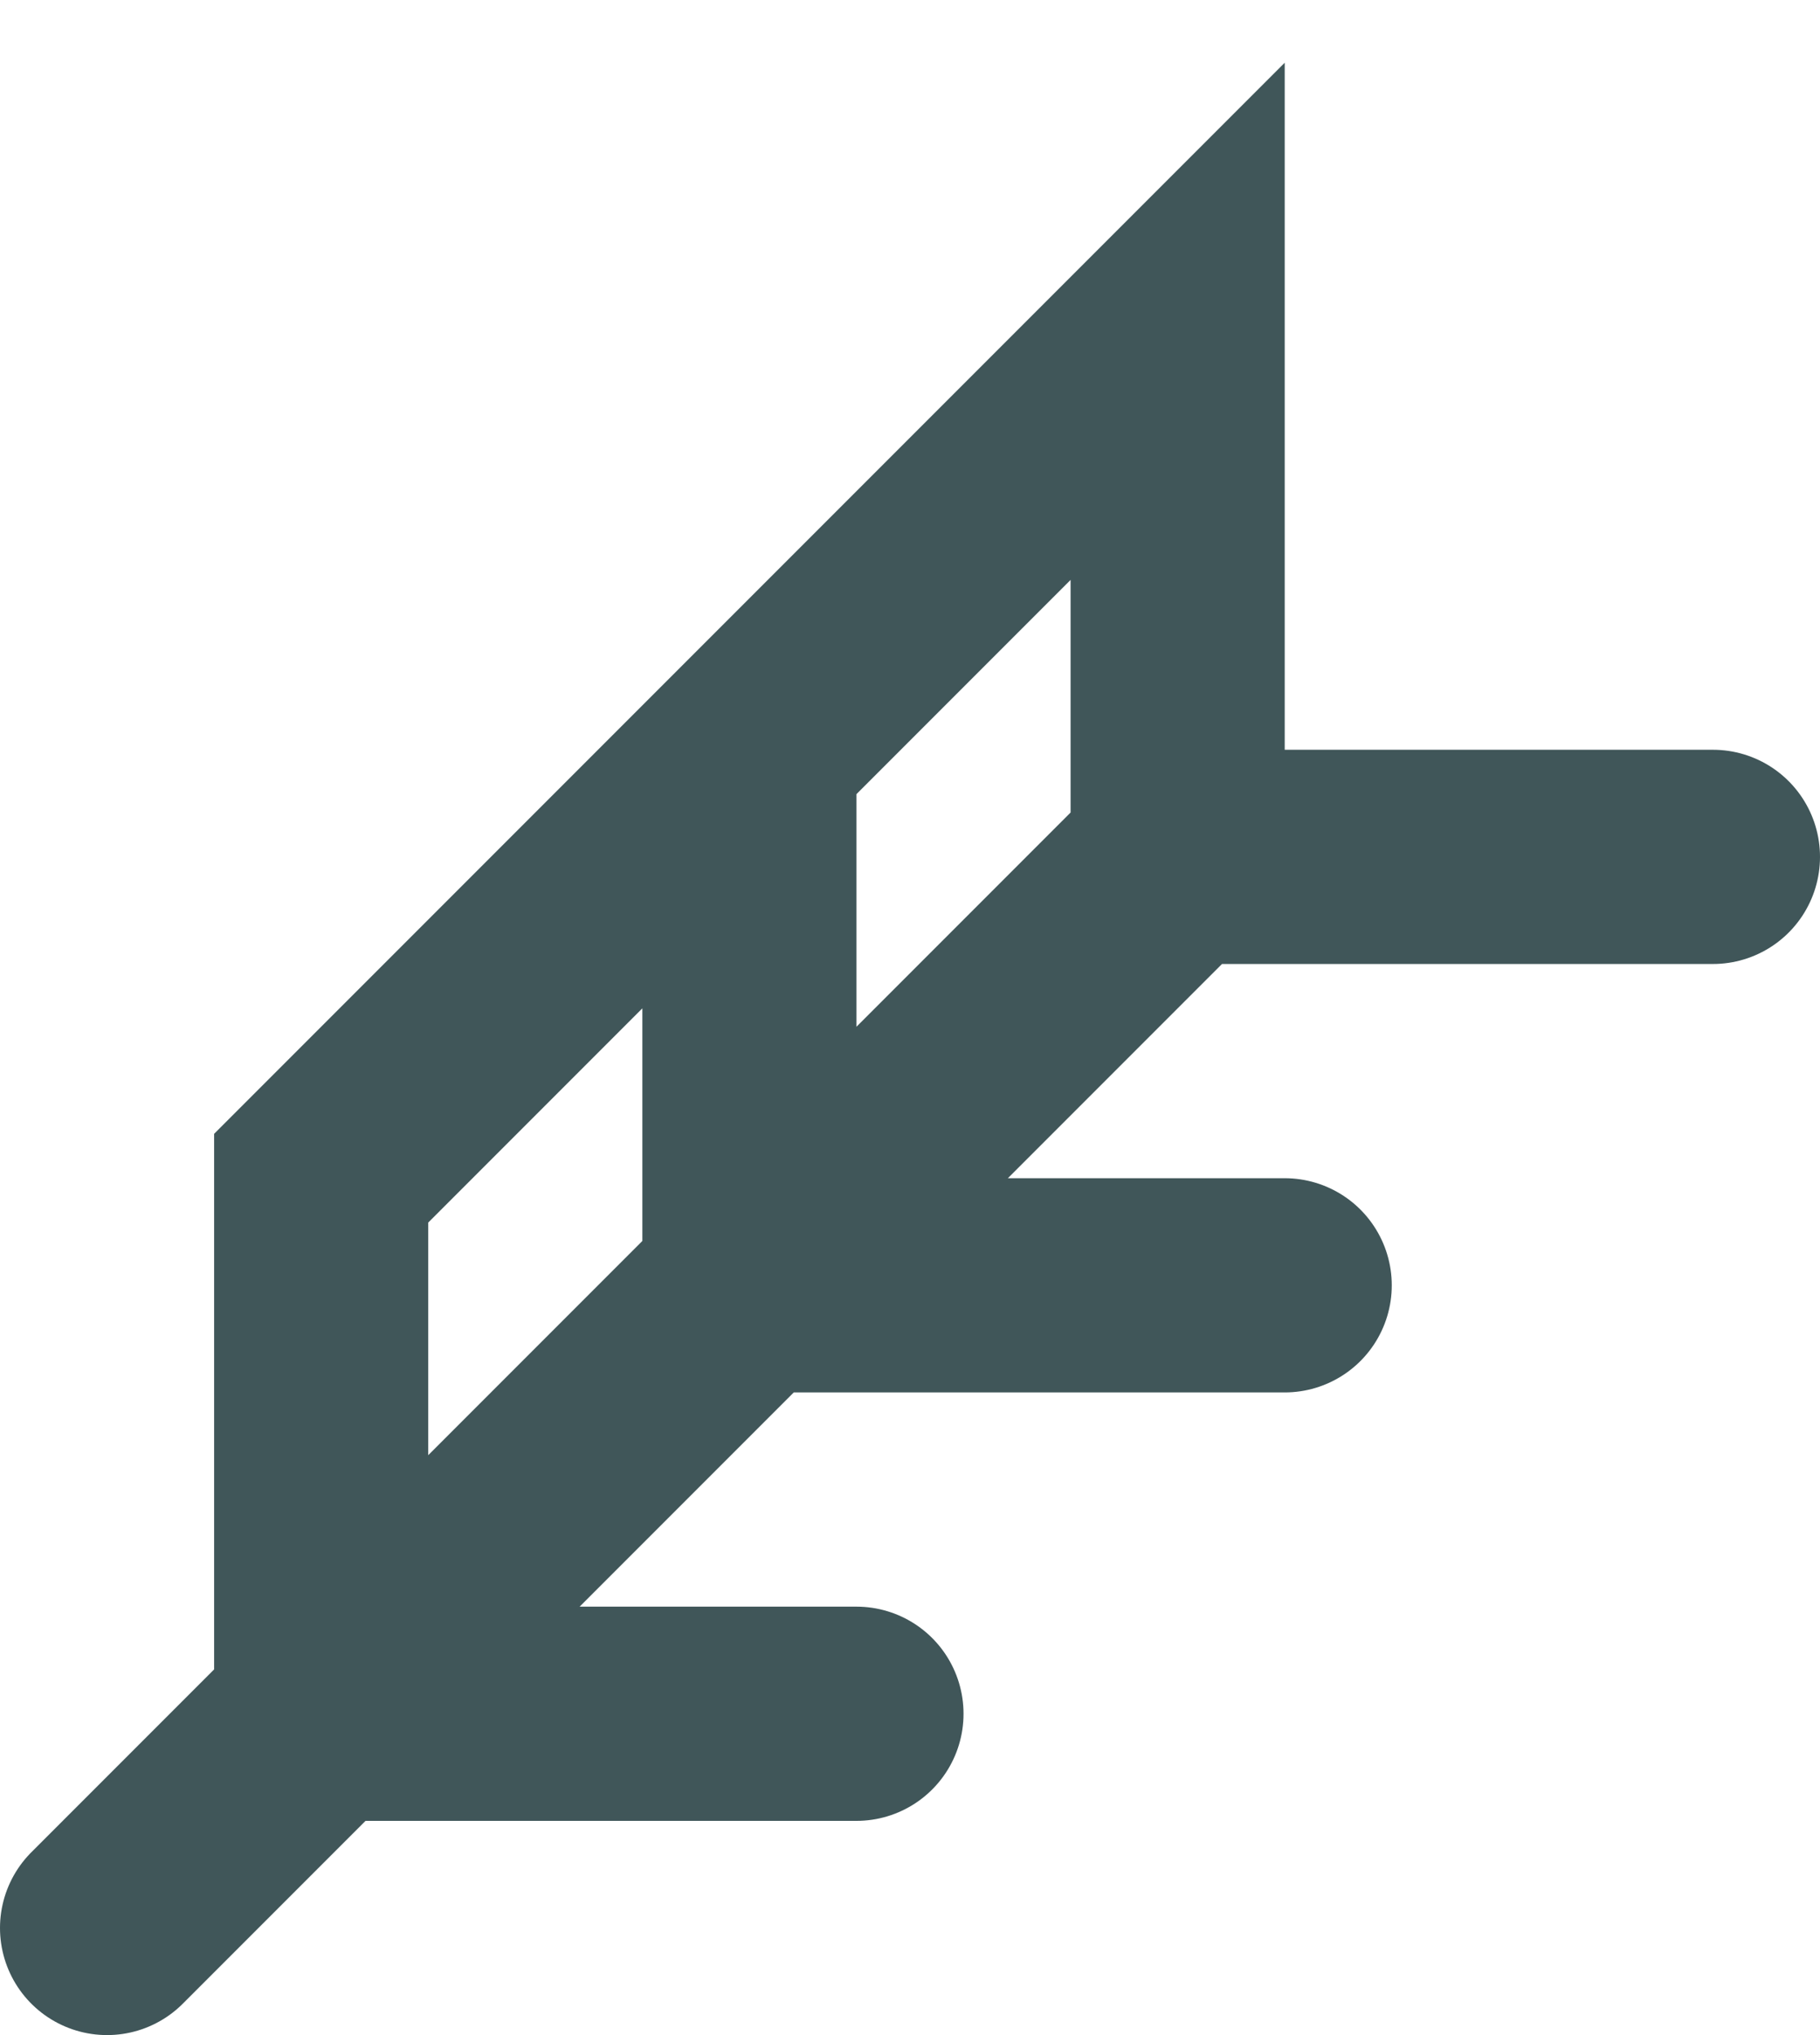 <?xml version="1.0" encoding="utf-8"?>
<svg xmlns="http://www.w3.org/2000/svg" fill="none" height="100%" overflow="visible" preserveAspectRatio="none" style="display: block;" viewBox="0 0 17 19" width="100%">
<path d="M1 18L11 8M11 8V3L7 7M11 8H16M7 7V12H12M7 7L3 11V16H8" id="Vector" stroke="#405659" stroke-linecap="round" stroke-width="2"/>
</svg>